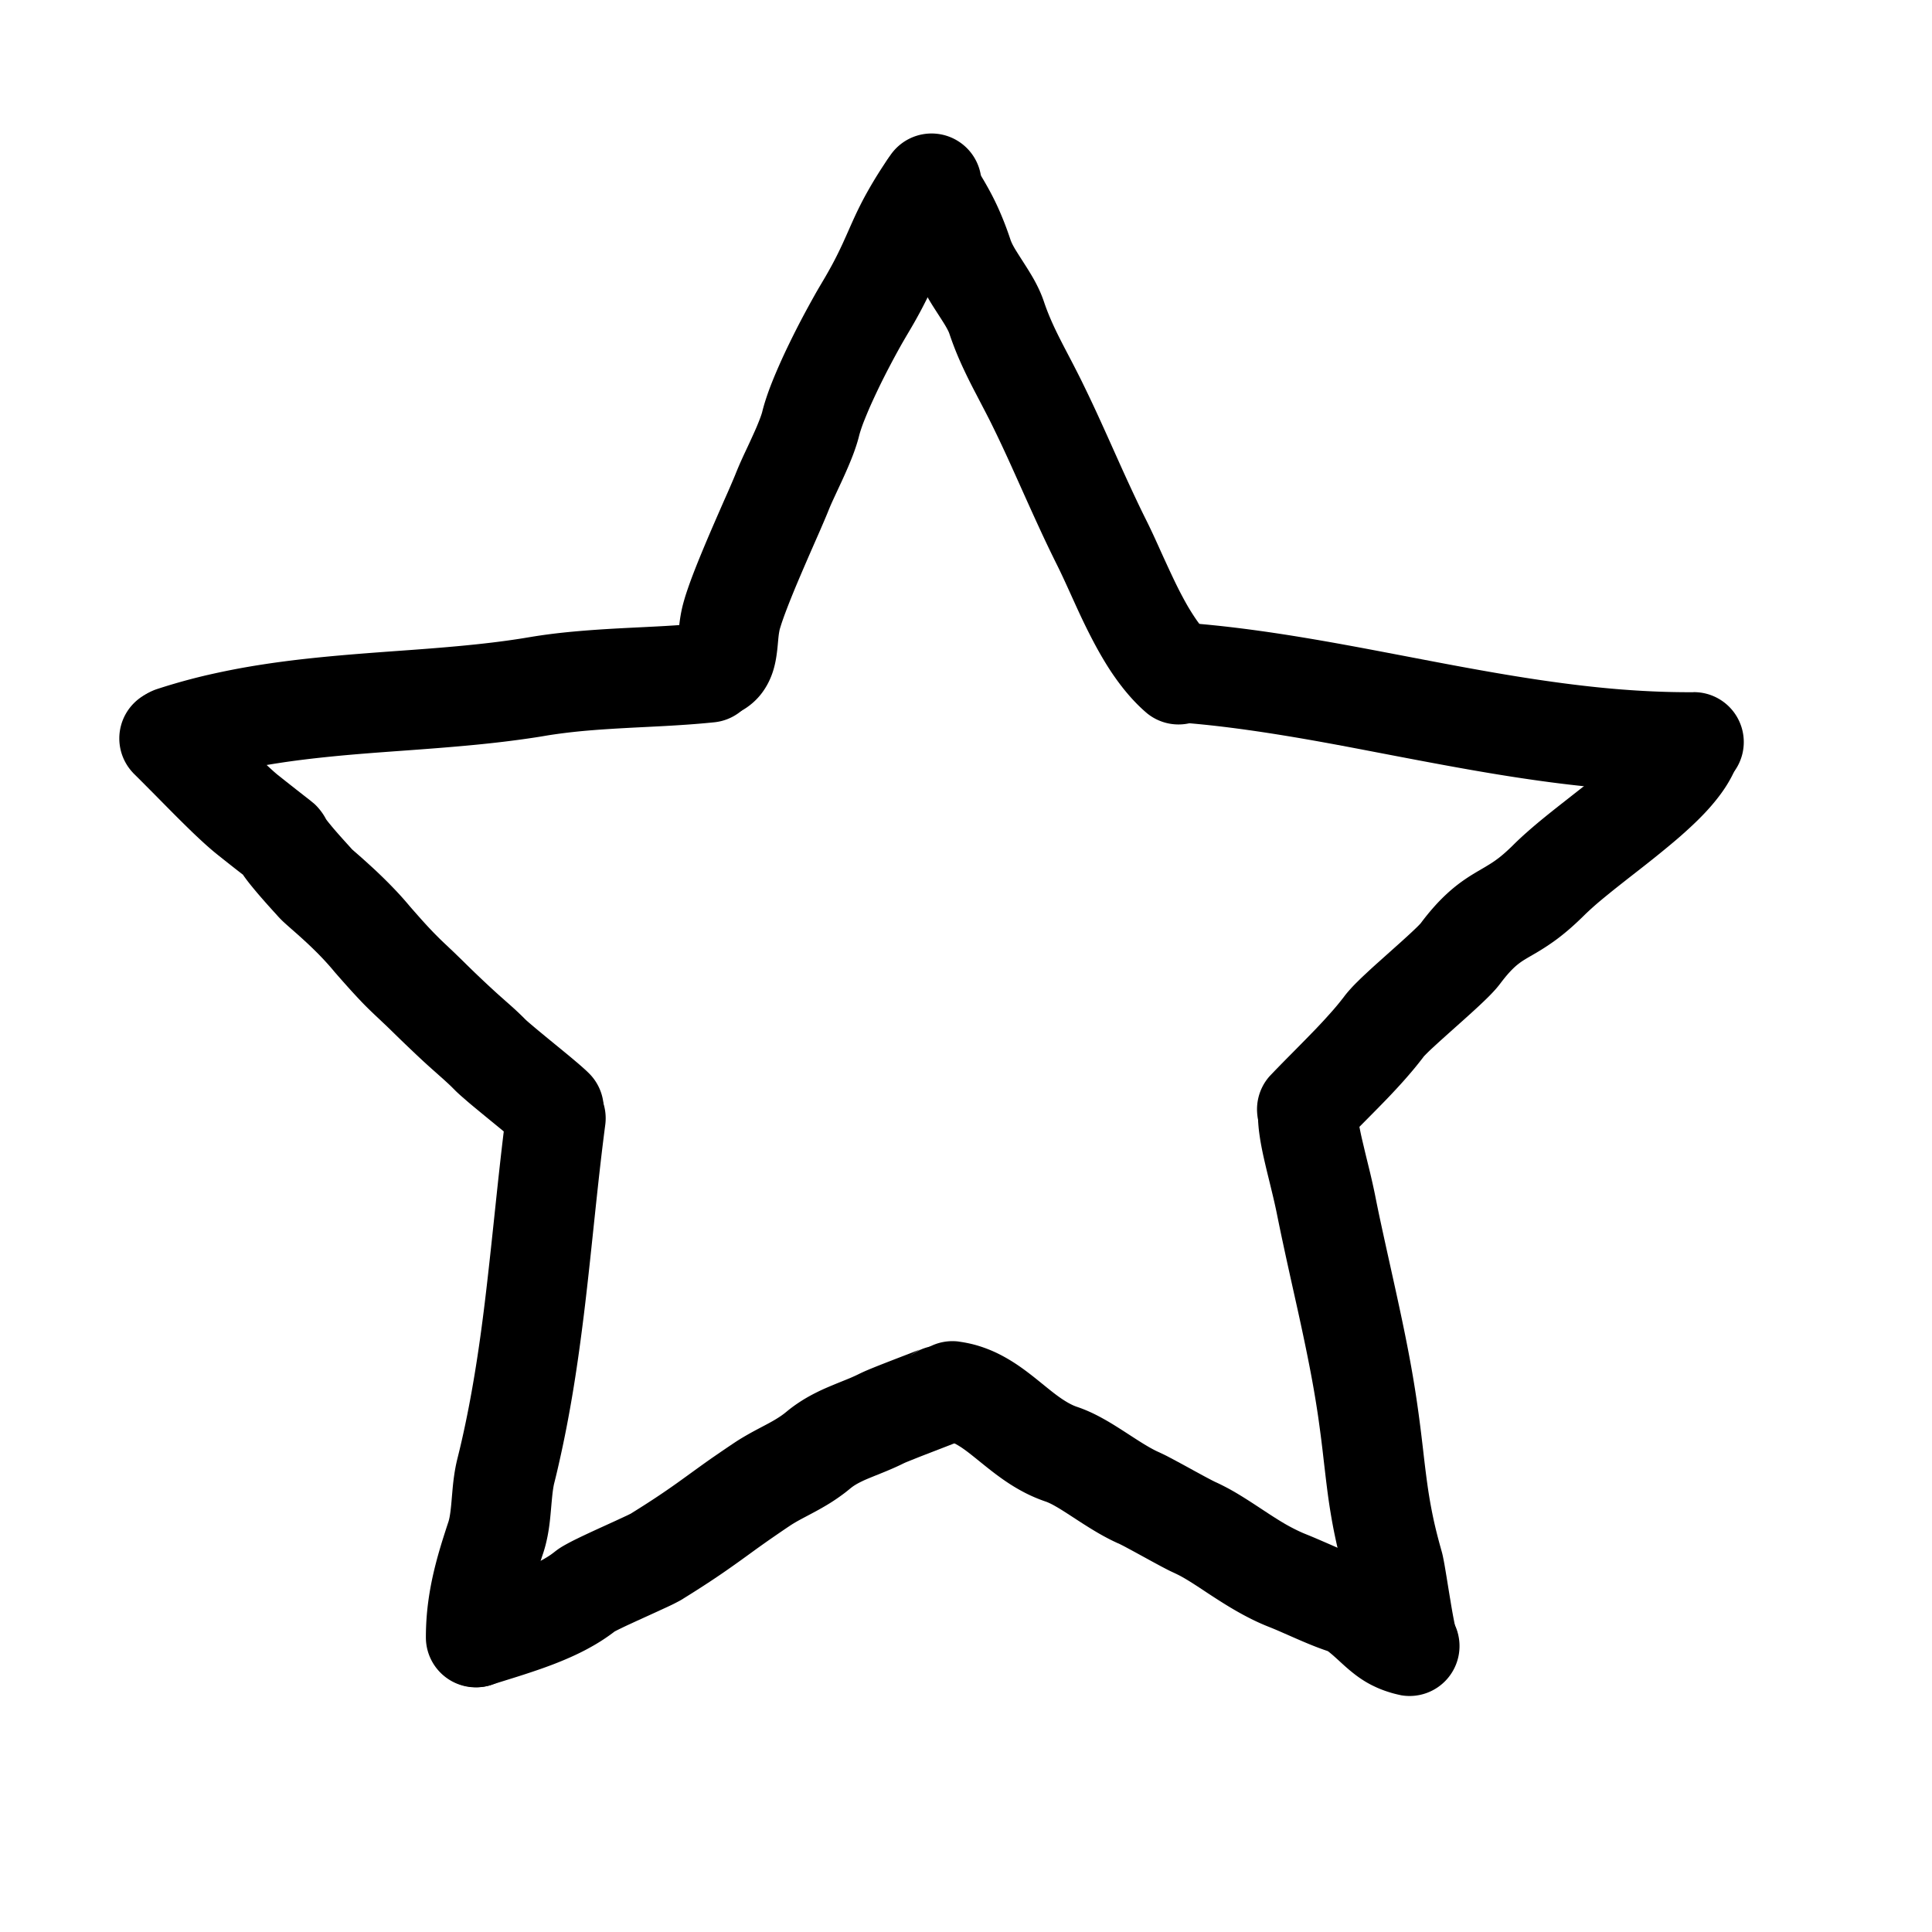 <?xml version="1.0" encoding="UTF-8" standalone="no"?>
<!-- Created with Inkscape (http://www.inkscape.org/) -->

<svg
   width="32"
   height="32"
   viewBox="0 0 32 32"
   version="1.1"
   id="svg1"
   inkscape:version="1.3.2 (091e20e, 2023-11-25, custom)"
   sodipodi:docname="star icon.svg"
   xmlns:inkscape="http://www.inkscape.org/namespaces/inkscape"
   xmlns:sodipodi="http://sodipodi.sourceforge.net/DTD/sodipodi-0.dtd"
   xmlns="http://www.w3.org/2000/svg"
   xmlns:svg="http://www.w3.org/2000/svg">
  <sodipodi:namedview
     id="namedview1"
     pagecolor="#ffffff"
     bordercolor="#000000"
     borderopacity="0.25"
     inkscape:showpageshadow="2"
     inkscape:pageopacity="0.0"
     inkscape:pagecheckerboard="0"
     inkscape:deskcolor="#d1d1d1"
     inkscape:document-units="px"
     inkscape:zoom="18.141708"
     inkscape:cx="13.42211"
     inkscape:cy="15.241123"
     inkscape:window-width="1920"
     inkscape:window-height="1017"
     inkscape:window-x="-8"
     inkscape:window-y="-8"
     inkscape:window-maximized="1"
     inkscape:current-layer="layer2" />
  <defs
     id="defs1">
    <inkscape:path-effect
       effect="powerstroke"
       id="path-effect54"
       is_visible="true"
       lpeversion="1.3"
       scale_width="1"
       interpolator_type="CentripetalCatmullRom"
       interpolator_beta="0.75"
       start_linecap_type="round"
       end_linecap_type="round"
       offset_points="5.142,0.827"
       linejoin_type="spiro"
       miter_limit="4"
       not_jump="true"
       sort_points="true"
       message="&lt;b&gt;Ctrl + click&lt;/b&gt; on existing node and move it" />
    <inkscape:path-effect
       effect="simplify"
       id="path-effect53"
       is_visible="true"
       lpeversion="1.3"
       threshold="0.012"
       steps="1"
       smooth_angles="0"
       helper_size="0"
       simplify_individual_paths="false"
       simplify_just_coalesce="false"
       step="1" />
    <inkscape:path-effect
       effect="powerstroke"
       id="path-effect52"
       is_visible="true"
       lpeversion="1.3"
       scale_width="1"
       interpolator_type="CentripetalCatmullRom"
       interpolator_beta="0.75"
       start_linecap_type="round"
       end_linecap_type="round"
       offset_points="2,0.827"
       linejoin_type="spiro"
       miter_limit="4"
       not_jump="true"
       sort_points="true"
       message="&lt;b&gt;Ctrl + click&lt;/b&gt; on existing node and move it" />
    <inkscape:path-effect
       effect="simplify"
       id="path-effect51"
       is_visible="true"
       lpeversion="1.3"
       threshold="0.012"
       steps="1"
       smooth_angles="0"
       helper_size="0"
       simplify_individual_paths="false"
       simplify_just_coalesce="false"
       step="1" />
    <inkscape:path-effect
       effect="powerstroke"
       id="path-effect50"
       is_visible="true"
       lpeversion="1.3"
       scale_width="1"
       interpolator_type="CentripetalCatmullRom"
       interpolator_beta="0.75"
       start_linecap_type="round"
       end_linecap_type="round"
       offset_points="3.838,0.827"
       linejoin_type="spiro"
       miter_limit="4"
       not_jump="true"
       sort_points="true"
       message="&lt;b&gt;Ctrl + click&lt;/b&gt; on existing node and move it" />
    <inkscape:path-effect
       effect="simplify"
       id="path-effect49"
       is_visible="true"
       lpeversion="1.3"
       threshold="0.012"
       steps="1"
       smooth_angles="0"
       helper_size="0"
       simplify_individual_paths="false"
       simplify_just_coalesce="false"
       step="1" />
    <inkscape:path-effect
       effect="powerstroke"
       id="path-effect48"
       is_visible="true"
       lpeversion="1.3"
       scale_width="1"
       interpolator_type="CentripetalCatmullRom"
       interpolator_beta="0.75"
       start_linecap_type="round"
       end_linecap_type="round"
       offset_points="0.42,0.827"
       linejoin_type="spiro"
       miter_limit="4"
       not_jump="true"
       sort_points="true"
       message="&lt;b&gt;Ctrl + click&lt;/b&gt; on existing node and move it" />
    <inkscape:path-effect
       effect="simplify"
       id="path-effect47"
       is_visible="true"
       lpeversion="1.3"
       threshold="0.012"
       steps="1"
       smooth_angles="0"
       helper_size="0"
       simplify_individual_paths="false"
       simplify_just_coalesce="false"
       step="1" />
    <inkscape:path-effect
       effect="powerstroke"
       id="path-effect46"
       is_visible="true"
       lpeversion="1.3"
       scale_width="1"
       interpolator_type="CentripetalCatmullRom"
       interpolator_beta="0.75"
       start_linecap_type="round"
       end_linecap_type="round"
       offset_points="4.332,0.827"
       linejoin_type="spiro"
       miter_limit="4"
       not_jump="true"
       sort_points="true"
       message="&lt;b&gt;Ctrl + click&lt;/b&gt; on existing node and move it" />
    <inkscape:path-effect
       effect="simplify"
       id="path-effect45"
       is_visible="true"
       lpeversion="1.3"
       threshold="0.012"
       steps="1"
       smooth_angles="0"
       helper_size="0"
       simplify_individual_paths="false"
       simplify_just_coalesce="false"
       step="1" />
    <inkscape:path-effect
       effect="powerstroke"
       id="path-effect44"
       is_visible="true"
       lpeversion="1.3"
       scale_width="1"
       interpolator_type="CentripetalCatmullRom"
       interpolator_beta="0.75"
       start_linecap_type="round"
       end_linecap_type="round"
       offset_points="2.927,0.827"
       linejoin_type="spiro"
       miter_limit="4"
       not_jump="true"
       sort_points="true"
       message="&lt;b&gt;Ctrl + click&lt;/b&gt; on existing node and move it" />
    <inkscape:path-effect
       effect="simplify"
       id="path-effect43"
       is_visible="true"
       lpeversion="1.3"
       threshold="0.012"
       steps="1"
       smooth_angles="0"
       helper_size="0"
       simplify_individual_paths="false"
       simplify_just_coalesce="false"
       step="1" />
    <inkscape:path-effect
       effect="powerstroke"
       id="path-effect42"
       is_visible="true"
       lpeversion="1.3"
       scale_width="1"
       interpolator_type="CentripetalCatmullRom"
       interpolator_beta="0.75"
       start_linecap_type="round"
       end_linecap_type="round"
       offset_points="2.569,0.827"
       linejoin_type="spiro"
       miter_limit="4"
       not_jump="true"
       sort_points="true"
       message="&lt;b&gt;Ctrl + click&lt;/b&gt; on existing node and move it" />
    <inkscape:path-effect
       effect="simplify"
       id="path-effect41"
       is_visible="true"
       lpeversion="1.3"
       threshold="0.012"
       steps="1"
       smooth_angles="0"
       helper_size="0"
       simplify_individual_paths="false"
       simplify_just_coalesce="false"
       step="1" />
    <inkscape:path-effect
       effect="powerstroke"
       id="path-effect40"
       is_visible="true"
       lpeversion="1.3"
       scale_width="1"
       interpolator_type="CentripetalCatmullRom"
       interpolator_beta="0.75"
       start_linecap_type="round"
       end_linecap_type="round"
       offset_points="4.176,0.827"
       linejoin_type="spiro"
       miter_limit="4"
       not_jump="true"
       sort_points="true"
       message="&lt;b&gt;Ctrl + click&lt;/b&gt; on existing node and move it" />
    <inkscape:path-effect
       effect="simplify"
       id="path-effect39"
       is_visible="true"
       lpeversion="1.3"
       threshold="0.012"
       steps="1"
       smooth_angles="0"
       helper_size="0"
       simplify_individual_paths="false"
       simplify_just_coalesce="false"
       step="1" />
    <inkscape:path-effect
       effect="powerstroke"
       id="path-effect38"
       is_visible="true"
       lpeversion="1.3"
       scale_width="1"
       interpolator_type="CentripetalCatmullRom"
       interpolator_beta="0.75"
       start_linecap_type="round"
       end_linecap_type="round"
       offset_points="1.122,0.827"
       linejoin_type="spiro"
       miter_limit="4"
       not_jump="true"
       sort_points="true"
       message="&lt;b&gt;Ctrl + click&lt;/b&gt; on existing node and move it" />
    <inkscape:path-effect
       effect="simplify"
       id="path-effect37"
       is_visible="true"
       lpeversion="1.3"
       threshold="0.012"
       steps="1"
       smooth_angles="0"
       helper_size="0"
       simplify_individual_paths="false"
       simplify_just_coalesce="false"
       step="1" />
    <inkscape:path-effect
       effect="powerstroke"
       id="path-effect36"
       is_visible="true"
       lpeversion="1.3"
       scale_width="1"
       interpolator_type="CentripetalCatmullRom"
       interpolator_beta="0.75"
       start_linecap_type="round"
       end_linecap_type="round"
       offset_points="2.514,0.827"
       linejoin_type="spiro"
       miter_limit="4"
       not_jump="true"
       sort_points="true"
       message="&lt;b&gt;Ctrl + click&lt;/b&gt; on existing node and move it" />
    <inkscape:path-effect
       effect="simplify"
       id="path-effect35"
       is_visible="true"
       lpeversion="1.3"
       threshold="0.012"
       steps="1"
       smooth_angles="0"
       helper_size="0"
       simplify_individual_paths="false"
       simplify_just_coalesce="false"
       step="1" />
    <inkscape:path-effect
       effect="powerstroke"
       id="path-effect34"
       is_visible="true"
       lpeversion="1.3"
       scale_width="1"
       interpolator_type="CentripetalCatmullRom"
       interpolator_beta="0.75"
       start_linecap_type="round"
       end_linecap_type="round"
       offset_points="4.746,0.827"
       linejoin_type="spiro"
       miter_limit="4"
       not_jump="true"
       sort_points="true"
       message="&lt;b&gt;Ctrl + click&lt;/b&gt; on existing node and move it" />
    <inkscape:path-effect
       effect="simplify"
       id="path-effect33"
       is_visible="true"
       lpeversion="1.3"
       threshold="0.012"
       steps="1"
       smooth_angles="0"
       helper_size="0"
       simplify_individual_paths="false"
       simplify_just_coalesce="false"
       step="1" />
    <inkscape:path-effect
       effect="powerstroke"
       id="path-effect32"
       is_visible="true"
       lpeversion="1.3"
       scale_width="1"
       interpolator_type="CentripetalCatmullRom"
       interpolator_beta="0.75"
       start_linecap_type="round"
       end_linecap_type="round"
       offset_points="4.48,0.827"
       linejoin_type="spiro"
       miter_limit="4"
       not_jump="true"
       sort_points="true"
       message="&lt;b&gt;Ctrl + click&lt;/b&gt; on existing node and move it" />
    <inkscape:path-effect
       effect="simplify"
       id="path-effect31"
       is_visible="true"
       lpeversion="1.3"
       threshold="0.012"
       steps="1"
       smooth_angles="0"
       helper_size="0"
       simplify_individual_paths="false"
       simplify_just_coalesce="false"
       step="1" />
    <inkscape:path-effect
       effect="powerstroke"
       id="path-effect30"
       is_visible="true"
       lpeversion="1.3"
       scale_width="1"
       interpolator_type="CentripetalCatmullRom"
       interpolator_beta="0.75"
       start_linecap_type="round"
       end_linecap_type="round"
       offset_points="1.026,0.827"
       linejoin_type="spiro"
       miter_limit="4"
       not_jump="true"
       sort_points="true"
       message="&lt;b&gt;Ctrl + click&lt;/b&gt; on existing node and move it" />
    <inkscape:path-effect
       effect="simplify"
       id="path-effect29"
       is_visible="true"
       lpeversion="1.3"
       threshold="0.012"
       steps="1"
       smooth_angles="0"
       helper_size="0"
       simplify_individual_paths="false"
       simplify_just_coalesce="false"
       step="1" />
    <inkscape:path-effect
       effect="powerstroke"
       id="path-effect28"
       is_visible="true"
       lpeversion="1.3"
       scale_width="1"
       interpolator_type="CentripetalCatmullRom"
       interpolator_beta="0.75"
       start_linecap_type="round"
       end_linecap_type="round"
       offset_points="2.343,0.827"
       linejoin_type="spiro"
       miter_limit="4"
       not_jump="true"
       sort_points="true"
       message="&lt;b&gt;Ctrl + click&lt;/b&gt; on existing node and move it" />
    <inkscape:path-effect
       effect="simplify"
       id="path-effect27"
       is_visible="true"
       lpeversion="1.3"
       threshold="0.012"
       steps="1"
       smooth_angles="0"
       helper_size="0"
       simplify_individual_paths="false"
       simplify_just_coalesce="false"
       step="1" />
    <inkscape:path-effect
       effect="powerstroke"
       id="path-effect26"
       is_visible="true"
       lpeversion="1.3"
       scale_width="1"
       interpolator_type="CentripetalCatmullRom"
       interpolator_beta="0.75"
       start_linecap_type="round"
       end_linecap_type="round"
       offset_points="4.303,0.827"
       linejoin_type="spiro"
       miter_limit="4"
       not_jump="true"
       sort_points="true"
       message="&lt;b&gt;Ctrl + click&lt;/b&gt; on existing node and move it" />
    <inkscape:path-effect
       effect="simplify"
       id="path-effect25"
       is_visible="true"
       lpeversion="1.3"
       threshold="0.012"
       steps="1"
       smooth_angles="0"
       helper_size="0"
       simplify_individual_paths="false"
       simplify_just_coalesce="false"
       step="1" />
    <inkscape:path-effect
       effect="powerstroke"
       id="path-effect24"
       is_visible="true"
       lpeversion="1.3"
       scale_width="1"
       interpolator_type="CentripetalCatmullRom"
       interpolator_beta="0.75"
       start_linecap_type="round"
       end_linecap_type="round"
       offset_points="2.536,0.827"
       linejoin_type="spiro"
       miter_limit="4"
       not_jump="true"
       sort_points="true"
       message="&lt;b&gt;Ctrl + click&lt;/b&gt; on existing node and move it" />
    <inkscape:path-effect
       effect="simplify"
       id="path-effect23"
       is_visible="true"
       lpeversion="1.3"
       threshold="0.012"
       steps="1"
       smooth_angles="0"
       helper_size="0"
       simplify_individual_paths="false"
       simplify_just_coalesce="false"
       step="1" />
    <inkscape:path-effect
       effect="powerstroke"
       id="path-effect22"
       is_visible="true"
       lpeversion="1.3"
       scale_width="1"
       interpolator_type="CentripetalCatmullRom"
       interpolator_beta="0.75"
       start_linecap_type="round"
       end_linecap_type="round"
       offset_points="5.772,0.827"
       linejoin_type="spiro"
       miter_limit="4"
       not_jump="true"
       sort_points="true"
       message="&lt;b&gt;Ctrl + click&lt;/b&gt; on existing node and move it" />
    <inkscape:path-effect
       effect="simplify"
       id="path-effect21"
       is_visible="true"
       lpeversion="1.3"
       threshold="0.012"
       steps="1"
       smooth_angles="0"
       helper_size="0"
       simplify_individual_paths="false"
       simplify_just_coalesce="false"
       step="1" />
    <inkscape:path-effect
       effect="powerstroke"
       id="path-effect20"
       is_visible="true"
       lpeversion="1.3"
       scale_width="1"
       interpolator_type="CentripetalCatmullRom"
       interpolator_beta="0.75"
       start_linecap_type="round"
       end_linecap_type="round"
       offset_points="3.823,0.827"
       linejoin_type="spiro"
       miter_limit="4"
       not_jump="true"
       sort_points="true"
       message="&lt;b&gt;Ctrl + click&lt;/b&gt; on existing node and move it" />
    <inkscape:path-effect
       effect="simplify"
       id="path-effect19"
       is_visible="true"
       lpeversion="1.3"
       threshold="0.012"
       steps="1"
       smooth_angles="0"
       helper_size="0"
       simplify_individual_paths="false"
       simplify_just_coalesce="false"
       step="1" />
    <inkscape:path-effect
       effect="powerstroke"
       id="path-effect18"
       is_visible="true"
       lpeversion="1.3"
       scale_width="1"
       interpolator_type="CentripetalCatmullRom"
       interpolator_beta="0.75"
       start_linecap_type="round"
       end_linecap_type="round"
       offset_points="6.24,0.827"
       linejoin_type="spiro"
       miter_limit="4"
       not_jump="true"
       sort_points="true"
       message="&lt;b&gt;Ctrl + click&lt;/b&gt; on existing node and move it" />
    <inkscape:path-effect
       effect="simplify"
       id="path-effect17"
       is_visible="true"
       lpeversion="1.3"
       threshold="0.012"
       steps="1"
       smooth_angles="0"
       helper_size="0"
       simplify_individual_paths="false"
       simplify_just_coalesce="false"
       step="1" />
    <inkscape:path-effect
       effect="powerstroke"
       id="path-effect16"
       is_visible="true"
       lpeversion="1.3"
       scale_width="1"
       interpolator_type="CentripetalCatmullRom"
       interpolator_beta="0.75"
       start_linecap_type="round"
       end_linecap_type="round"
       offset_points="2.54,0.827"
       linejoin_type="spiro"
       miter_limit="4"
       not_jump="true"
       sort_points="true"
       message="&lt;b&gt;Ctrl + click&lt;/b&gt; on existing node and move it" />
    <inkscape:path-effect
       effect="simplify"
       id="path-effect15"
       is_visible="true"
       lpeversion="1.3"
       threshold="0.012"
       steps="1"
       smooth_angles="0"
       helper_size="0"
       simplify_individual_paths="false"
       simplify_just_coalesce="false"
       step="1" />
    <inkscape:path-effect
       effect="powerstroke"
       id="path-effect14"
       is_visible="true"
       lpeversion="1.3"
       scale_width="1"
       interpolator_type="CentripetalCatmullRom"
       interpolator_beta="0.75"
       start_linecap_type="round"
       end_linecap_type="round"
       offset_points="4.384,0.827"
       linejoin_type="spiro"
       miter_limit="4"
       not_jump="true"
       sort_points="true"
       message="&lt;b&gt;Ctrl + click&lt;/b&gt; on existing node and move it" />
    <inkscape:path-effect
       effect="simplify"
       id="path-effect13"
       is_visible="true"
       lpeversion="1.3"
       threshold="0.012"
       steps="1"
       smooth_angles="0"
       helper_size="0"
       simplify_individual_paths="false"
       simplify_just_coalesce="false"
       step="1" />
    <inkscape:path-effect
       effect="powerstroke"
       id="path-effect12"
       is_visible="true"
       lpeversion="1.3"
       scale_width="1"
       interpolator_type="CentripetalCatmullRom"
       interpolator_beta="0.75"
       start_linecap_type="round"
       end_linecap_type="round"
       offset_points="2.394,0.827"
       linejoin_type="spiro"
       miter_limit="4"
       not_jump="true"
       sort_points="true"
       message="&lt;b&gt;Ctrl + click&lt;/b&gt; on existing node and move it" />
    <inkscape:path-effect
       effect="simplify"
       id="path-effect11"
       is_visible="true"
       lpeversion="1.3"
       threshold="0.012"
       steps="1"
       smooth_angles="0"
       helper_size="0"
       simplify_individual_paths="false"
       simplify_just_coalesce="false"
       step="1" />
    <inkscape:path-effect
       effect="powerstroke"
       id="path-effect10"
       is_visible="true"
       lpeversion="1.3"
       scale_width="1"
       interpolator_type="CentripetalCatmullRom"
       interpolator_beta="0.75"
       start_linecap_type="round"
       end_linecap_type="round"
       offset_points="2.107,0.827"
       linejoin_type="spiro"
       miter_limit="4"
       not_jump="true"
       sort_points="true"
       message="&lt;b&gt;Ctrl + click&lt;/b&gt; on existing node and move it" />
    <inkscape:path-effect
       effect="simplify"
       id="path-effect9"
       is_visible="true"
       lpeversion="1.3"
       threshold="0.012"
       steps="1"
       smooth_angles="0"
       helper_size="0"
       simplify_individual_paths="false"
       simplify_just_coalesce="false"
       step="1" />
    <inkscape:path-effect
       effect="powerstroke"
       id="path-effect8"
       is_visible="true"
       lpeversion="1.3"
       scale_width="1"
       interpolator_type="CentripetalCatmullRom"
       interpolator_beta="0.75"
       start_linecap_type="round"
       end_linecap_type="round"
       offset_points="3.34,0.827"
       linejoin_type="spiro"
       miter_limit="4"
       not_jump="true"
       sort_points="true"
       message="&lt;b&gt;Ctrl + click&lt;/b&gt; on existing node and move it" />
    <inkscape:path-effect
       effect="simplify"
       id="path-effect7"
       is_visible="true"
       lpeversion="1.3"
       threshold="0.012"
       steps="1"
       smooth_angles="0"
       helper_size="0"
       simplify_individual_paths="false"
       simplify_just_coalesce="false"
       step="1" />
    <inkscape:path-effect
       effect="powerstroke"
       id="path-effect6"
       is_visible="true"
       lpeversion="1.3"
       scale_width="1"
       interpolator_type="CentripetalCatmullRom"
       interpolator_beta="0.75"
       start_linecap_type="round"
       end_linecap_type="round"
       offset_points="7.456,0.827"
       linejoin_type="spiro"
       miter_limit="4"
       not_jump="true"
       sort_points="true"
       message="&lt;b&gt;Ctrl + click&lt;/b&gt; on existing node and move it" />
    <inkscape:path-effect
       effect="simplify"
       id="path-effect5"
       is_visible="true"
       lpeversion="1.3"
       threshold="0.012"
       steps="1"
       smooth_angles="0"
       helper_size="0"
       simplify_individual_paths="false"
       simplify_just_coalesce="false"
       step="1" />
    <inkscape:path-effect
       effect="powerstroke"
       id="path-effect4"
       is_visible="true"
       lpeversion="1.3"
       scale_width="1"
       interpolator_type="CentripetalCatmullRom"
       interpolator_beta="0.75"
       start_linecap_type="round"
       end_linecap_type="round"
       offset_points="1.984,0.827"
       linejoin_type="spiro"
       miter_limit="4"
       not_jump="true"
       sort_points="true"
       message="&lt;b&gt;Ctrl + click&lt;/b&gt; on existing node and move it" />
    <inkscape:path-effect
       effect="simplify"
       id="path-effect3"
       is_visible="true"
       lpeversion="1.3"
       threshold="0.012"
       steps="1"
       smooth_angles="0"
       helper_size="0"
       simplify_individual_paths="false"
       simplify_just_coalesce="false"
       step="1" />
  </defs>
  <g
     inkscape:label="Layer 1"
     inkscape:groupmode="layer"
     id="layer1"
     style="display:none">
    <path
       sodipodi:type="star"
       style="fill:#008080;stroke-width:1.175"
       id="path2"
       inkscape:flatsided="false"
       sodipodi:sides="5"
       sodipodi:cx="15.48917"
       sodipodi:cy="13.835522"
       sodipodi:r1="13.284763"
       sodipodi:r2="6.6423826"
       sodipodi:arg1="0.93559378"
       sodipodi:arg2="1.5639123"
       inkscape:rounded="0"
       inkscape:randomized="0"
       d="M 23.372,24.529 15.535,20.478 7.755,24.637 9.186,15.932 2.827,9.817 11.548,8.489 l 3.85,-7.938 3.959,7.884 8.739,1.208 -6.275,6.201 z"
       inkscape:transform-center-x="0.02826015"
       inkscape:transform-center-y="-1.2416749"
       transform="translate(0.11,2.591)" />
  </g>
  <g
     inkscape:groupmode="layer"
     id="layer2"
     inkscape:label="Layer 2">
    <path
       d="m 3.109,12.988 c 0.101,-0.033 0.353,-0.115 0.704,-0.196 0.007,-0.002 0.013,-0.003 0.02,-0.005 0.182,-0.042 0.436,-0.095 0.769,-0.146 0.268,-0.042 0.562,-0.078 0.903,-0.112 0.372,-0.037 0.738,-0.064 1.167,-0.095 0.374,-0.027 0.792,-0.058 1.203,-0.098 0.319,-0.031 0.65,-0.07 0.985,-0.121 0.067,-0.01 0.133,-0.021 0.196,-0.032 0.192,-0.031 0.388,-0.055 0.587,-0.074 0.237,-0.022 0.476,-0.037 0.711,-0.05 0.255,-0.014 0.506,-0.025 0.747,-0.039 0.238,-0.014 0.448,-0.029 0.652,-0.049 0.034,-0.003 0.061,-0.006 0.081,-0.008 a 0.827,0.827 90 0 0 -0.173,-1.645 c -0.017,0.002 -0.04,0.004 -0.069,0.007 -0.175,0.017 -0.362,0.031 -0.586,0.044 -0.227,0.013 -0.476,0.024 -0.742,0.038 -0.243,0.013 -0.508,0.03 -0.777,0.055 -0.227,0.021 -0.462,0.049 -0.701,0.089 -0.062,0.01 -0.12,0.02 -0.178,0.029 -0.297,0.046 -0.596,0.081 -0.895,0.11 -0.388,0.038 -0.785,0.067 -1.163,0.094 -0.427,0.031 -0.812,0.06 -1.208,0.099 -0.366,0.036 -0.69,0.076 -0.994,0.123 -0.378,0.058 -0.672,0.12 -0.888,0.169 -0.008,0.002 -0.016,0.004 -0.023,0.005 -0.416,0.097 -0.719,0.195 -0.845,0.236 a 0.827,0.827 90 0 0 0.517,1.571 z"
       id="path-1"
       inkscape:path-effect="#path-effect29;#path-effect30"
       inkscape:original-d="M 2.8501785,12.202747 C 4.8450912,11.546272 6.9052143,11.703227 8.8974098,11.371194 9.8624956,11.210347 10.836953,11.236917 11.747589,11.14125"
       style="fill:#000000;fill-rule:nonzero;stroke:none;stroke-width:1.175"
       sodipodi:nodetypes="csc" />
    <path
       d="m 14.755,2.56 c -0.063,0.09 -0.163,0.238 -0.267,0.409 -0.055,0.091 -0.119,0.201 -0.185,0.324 -0.04,0.076 -0.081,0.158 -0.123,0.246 -0.042,0.09 -0.081,0.177 -0.121,0.268 -0.016,0.036 -0.032,0.072 -0.048,0.108 -0.016,0.035 -0.033,0.073 -0.05,0.111 -0.031,0.066 -0.065,0.139 -0.103,0.214 -0.049,0.098 -0.105,0.201 -0.168,0.311 -0.027,0.048 -0.057,0.097 -0.089,0.152 -0.046,0.077 -0.09,0.153 -0.133,0.231 -0.062,0.111 -0.124,0.225 -0.186,0.342 -0.069,0.131 -0.138,0.267 -0.206,0.407 -0.057,0.117 -0.115,0.24 -0.171,0.368 -0.041,0.093 -0.083,0.191 -0.123,0.293 -0.03,0.075 -0.06,0.157 -0.089,0.244 -0.02,0.06 -0.041,0.128 -0.06,0.201 -0.006,0.023 -0.008,0.031 -0.009,0.036 -0.008,0.029 -0.019,0.061 -0.033,0.099 -0.018,0.048 -0.039,0.1 -0.063,0.157 -0.035,0.081 -0.073,0.163 -0.115,0.255 -0.035,0.076 -0.077,0.163 -0.116,0.249 -0.028,0.061 -0.057,0.127 -0.086,0.197 -0.011,0.027 -0.021,0.051 -0.032,0.079 -0.02,0.049 -0.04,0.096 -0.062,0.147 -0.038,0.089 -0.077,0.178 -0.118,0.269 -0.104,0.238 -0.211,0.481 -0.314,0.726 -0.051,0.122 -0.103,0.247 -0.153,0.373 -0.035,0.089 -0.071,0.181 -0.105,0.276 -0.024,0.067 -0.049,0.139 -0.073,0.214 -0.016,0.052 -0.033,0.11 -0.049,0.173 -0.014,0.058 -0.025,0.113 -0.033,0.161 -0.016,0.094 -0.025,0.182 -0.031,0.25 -0.006,0.063 -0.008,0.094 -0.013,0.136 -0.003,0.029 -0.005,0.042 -0.006,0.047 -6.21e-4,0.003 8.66e-4,-0.007 0.008,-0.028 0.007,-0.02 0.021,-0.054 0.048,-0.094 0.024,-0.037 0.056,-0.076 0.096,-0.112 0.042,-0.037 0.085,-0.065 0.124,-0.084 0.048,-0.024 0.088,-0.035 0.111,-0.04 0.029,-0.006 0.048,-0.007 0.051,-0.007 a 0.827,0.827 90 0 0 0.003,1.654 c 0.016,0 0.034,-2.23e-4 0.056,-9.75e-4 0.062,-0.002 0.148,-0.009 0.245,-0.03 0.075,-0.017 0.171,-0.045 0.272,-0.095 0.079,-0.039 0.163,-0.093 0.242,-0.164 0.074,-0.066 0.137,-0.141 0.188,-0.221 0.056,-0.086 0.094,-0.171 0.121,-0.245 0.029,-0.08 0.046,-0.152 0.058,-0.212 0.014,-0.071 0.022,-0.135 0.028,-0.185 0.007,-0.059 0.012,-0.124 0.016,-0.163 0.005,-0.058 0.01,-0.099 0.016,-0.133 0.003,-0.017 0.005,-0.027 0.006,-0.033 0.005,-0.022 0.013,-0.047 0.023,-0.079 0.014,-0.045 0.031,-0.094 0.05,-0.147 0.027,-0.074 0.056,-0.15 0.087,-0.229 0.044,-0.111 0.09,-0.224 0.139,-0.34 0.098,-0.232 0.199,-0.464 0.304,-0.703 0.04,-0.09 0.081,-0.184 0.121,-0.278 0.023,-0.053 0.047,-0.11 0.071,-0.168 0.01,-0.024 0.021,-0.053 0.032,-0.079 0.019,-0.046 0.04,-0.093 0.064,-0.145 0.035,-0.076 0.07,-0.151 0.109,-0.235 0.044,-0.094 0.09,-0.195 0.135,-0.3 0.032,-0.075 0.065,-0.155 0.096,-0.239 0.024,-0.067 0.049,-0.139 0.071,-0.218 0.009,-0.031 0.016,-0.061 0.021,-0.08 0.006,-0.022 0.015,-0.052 0.027,-0.088 0.017,-0.051 0.036,-0.104 0.059,-0.16 0.03,-0.075 0.062,-0.152 0.096,-0.229 0.047,-0.105 0.096,-0.21 0.146,-0.314 0.06,-0.123 0.121,-0.244 0.183,-0.361 0.055,-0.105 0.11,-0.206 0.164,-0.303 0.038,-0.068 0.075,-0.131 0.11,-0.191 0.035,-0.059 0.07,-0.118 0.104,-0.177 0.077,-0.134 0.147,-0.264 0.21,-0.39 0.049,-0.096 0.092,-0.187 0.129,-0.268 0.021,-0.046 0.041,-0.09 0.058,-0.128 0.017,-0.039 0.035,-0.078 0.05,-0.113 0.04,-0.09 0.071,-0.161 0.104,-0.23 0.031,-0.067 0.061,-0.126 0.089,-0.179 0.046,-0.087 0.092,-0.167 0.134,-0.235 0.08,-0.131 0.16,-0.248 0.214,-0.327 A 0.827,0.827 90 0 0 14.755,2.56 Z"
       id="path-1-7"
       inkscape:path-effect="#path-effect31;#path-effect32"
       inkscape:original-d="m 15.434048,3.031688 c -0.639309,0.9205641 -0.543389,1.1279817 -1.11466,2.0800988 -0.262136,0.4368935 -0.763699,1.394463 -0.888632,1.8941965 -0.085,0.3400094 -0.338686,0.7957491 -0.470492,1.1252641 -0.157357,0.3933935 -0.773877,1.709038 -0.863031,2.1548076 -0.08119,0.405948 0.02459,0.806761 -0.434286,0.806761"
       style="fill:#000000;fill-rule:nonzero;stroke:none;stroke-width:1.175"
       sodipodi:nodetypes="cssssc" />
    <path
       d="m 20.067,10.555 c -0.026,-0.022 -0.065,-0.058 -0.115,-0.114 -0.039,-0.044 -0.082,-0.099 -0.131,-0.168 -0.047,-0.068 -0.096,-0.144 -0.149,-0.234 C 19.617,9.943 19.561,9.839 19.503,9.723 19.443,9.602 19.384,9.476 19.321,9.339 19.301,9.295 19.28,9.25 19.258,9.202 19.216,9.109 19.155,8.973 19.099,8.852 19.064,8.777 19.024,8.693 18.98,8.605 18.89,8.425 18.801,8.236 18.706,8.031 18.553,7.7 18.399,7.348 18.231,6.98 18.144,6.789 18.05,6.587 17.951,6.385 17.915,6.31 17.876,6.232 17.836,6.154 17.771,6.025 17.702,5.895 17.64,5.776 17.576,5.653 17.517,5.537 17.463,5.422 c -0.042,-0.09 -0.08,-0.178 -0.114,-0.265 -0.02,-0.052 -0.039,-0.103 -0.056,-0.154 -0.032,-0.096 -0.069,-0.181 -0.105,-0.254 -0.041,-0.084 -0.084,-0.159 -0.123,-0.223 -0.051,-0.085 -0.106,-0.169 -0.146,-0.232 -0.045,-0.07 -0.079,-0.124 -0.11,-0.175 -0.024,-0.041 -0.04,-0.072 -0.052,-0.098 -0.008,-0.018 -0.013,-0.031 -0.016,-0.038 C 16.692,3.834 16.638,3.689 16.578,3.548 16.533,3.441 16.486,3.341 16.438,3.248 16.386,3.147 16.334,3.055 16.287,2.975 16.205,2.838 16.123,2.712 16.067,2.628 a 0.827,0.827 90 0 0 -1.376,0.917 c 0.051,0.077 0.115,0.174 0.173,0.273 0.033,0.056 0.068,0.118 0.101,0.183 0.031,0.06 0.061,0.125 0.091,0.195 0.04,0.094 0.078,0.196 0.116,0.309 0.024,0.073 0.052,0.142 0.082,0.206 0.041,0.088 0.084,0.169 0.126,0.24 0.051,0.088 0.104,0.169 0.149,0.239 0.047,0.073 0.084,0.13 0.119,0.187 0.024,0.04 0.042,0.073 0.056,0.101 0.012,0.024 0.017,0.039 0.02,0.047 0.026,0.078 0.054,0.155 0.083,0.23 0.049,0.127 0.103,0.25 0.158,0.367 0.069,0.147 0.14,0.287 0.208,0.416 0.07,0.135 0.128,0.245 0.19,0.366 0.035,0.068 0.069,0.137 0.102,0.205 0.09,0.184 0.177,0.371 0.261,0.556 0.161,0.354 0.317,0.709 0.478,1.057 0.099,0.216 0.197,0.421 0.297,0.622 0.035,0.07 0.068,0.139 0.099,0.205 0.052,0.111 0.108,0.235 0.153,0.334 0.022,0.049 0.044,0.096 0.065,0.143 0.066,0.145 0.134,0.29 0.207,0.435 0.07,0.139 0.142,0.275 0.219,0.407 0.072,0.124 0.146,0.242 0.225,0.353 0.081,0.115 0.162,0.218 0.244,0.311 0.107,0.122 0.204,0.213 0.284,0.281 a 0.827,0.827 90 0 0 1.071,-1.26 z"
       id="path-1-2"
       inkscape:path-effect="#path-effect33;#path-effect34"
       inkscape:original-d="M 19.531149,11.184956 C 18.936644,10.679568 18.583797,9.6619163 18.24525,8.9848209 17.860924,8.216169 17.517176,7.3633081 17.142818,6.6145921 16.914001,6.156958 16.673535,5.7579601 16.50892,5.2641128 16.396282,4.9261994 16.074439,4.5945708 15.957703,4.2443632 15.792498,3.7487465 15.62224,3.4517802 15.378927,3.0868096"
       style="fill:#000000;fill-rule:nonzero;stroke:none;stroke-width:1.175"
       sodipodi:nodetypes="cssssc" />
    <path
       d="m 28.051,11.465 c -0.185,0.001 -0.549,-4.9e-5 -1.041,-0.034 -0.045,-0.003 -0.091,-0.007 -0.138,-0.01 -0.256,-0.02 -0.587,-0.052 -1.001,-0.107 -0.393,-0.052 -0.808,-0.117 -1.276,-0.2 -0.535,-0.094 -1.049,-0.195 -1.618,-0.303 -0.476,-0.091 -0.939,-0.177 -1.406,-0.254 -0.453,-0.075 -0.865,-0.133 -1.258,-0.178 -0.329,-0.037 -0.586,-0.058 -0.759,-0.07 a 0.827,0.827 90 0 0 -0.115,1.65 c 0.154,0.011 0.386,0.029 0.687,0.063 0.36,0.041 0.744,0.095 1.175,0.166 0.446,0.073 0.892,0.156 1.365,0.247 0.559,0.107 1.091,0.21 1.64,0.307 0.486,0.086 0.925,0.155 1.346,0.211 0.446,0.059 0.807,0.094 1.09,0.116 0.052,0.004 0.103,0.008 0.153,0.011 0.546,0.038 0.954,0.04 1.166,0.038 a 0.827,0.827 90 0 0 -0.011,-1.654 z"
       id="path-1-5"
       inkscape:path-effect="#path-effect37;#path-effect38"
       inkscape:original-d="m 28.056895,12.292117 c -2.963128,0.01948 -5.755283,-0.962669 -8.559993,-1.157554"
       style="fill:#000000;fill-rule:nonzero;stroke:none;stroke-width:1.175"
       sodipodi:nodetypes="cc" />
    <path
       d="m 22.224,18.964 c 0.087,-0.092 0.177,-0.184 0.333,-0.341 0.105,-0.106 0.272,-0.274 0.417,-0.424 0.09,-0.094 0.195,-0.206 0.301,-0.326 0.078,-0.089 0.165,-0.19 0.251,-0.301 0.004,-0.005 0.007,-0.009 0.011,-0.014 0.016,-0.02 0.033,-0.042 0.051,-0.067 -0.011,0.014 -0.013,0.015 -2.58e-4,0.002 0.012,-0.013 0.029,-0.03 0.053,-0.054 0.032,-0.032 0.068,-0.066 0.11,-0.104 0.059,-0.055 0.12,-0.11 0.188,-0.171 0.121,-0.109 0.249,-0.222 0.384,-0.344 0.061,-0.055 0.127,-0.115 0.193,-0.177 0.042,-0.04 0.089,-0.084 0.137,-0.132 0.03,-0.03 0.065,-0.066 0.102,-0.107 0.028,-0.03 0.063,-0.072 0.1,-0.121 0.045,-0.059 0.088,-0.113 0.131,-0.161 0.041,-0.046 0.08,-0.085 0.117,-0.118 0.024,-0.021 0.048,-0.04 0.074,-0.059 0.023,-0.017 0.05,-0.035 0.083,-0.055 0.047,-0.029 0.109,-0.064 0.184,-0.108 0.056,-0.033 0.116,-0.07 0.178,-0.111 0.074,-0.049 0.147,-0.1 0.217,-0.155 0.12,-0.093 0.229,-0.19 0.329,-0.286 0.026,-0.025 0.051,-0.049 0.073,-0.071 0.046,-0.045 0.098,-0.093 0.154,-0.143 0.074,-0.066 0.153,-0.131 0.234,-0.197 0.11,-0.09 0.224,-0.179 0.338,-0.269 0.177,-0.138 0.355,-0.276 0.533,-0.421 0.114,-0.093 0.227,-0.186 0.338,-0.283 0.095,-0.084 0.188,-0.169 0.279,-0.258 0.079,-0.078 0.156,-0.158 0.229,-0.243 0.067,-0.078 0.131,-0.158 0.19,-0.243 0.059,-0.084 0.112,-0.172 0.159,-0.265 0.039,-0.078 0.07,-0.153 0.095,-0.227 a 0.827,0.827 90 0 0 -1.569,-0.523 c 9.57e-4,-0.003 8.67e-4,-0.001 -0.004,0.008 -0.006,0.012 -0.017,0.032 -0.038,0.061 -0.021,0.03 -0.048,0.065 -0.084,0.106 -0.039,0.046 -0.085,0.094 -0.14,0.148 -0.062,0.061 -0.131,0.125 -0.208,0.192 -0.089,0.078 -0.184,0.158 -0.288,0.241 -0.164,0.133 -0.327,0.259 -0.511,0.404 -0.115,0.09 -0.24,0.188 -0.364,0.289 -0.091,0.074 -0.188,0.155 -0.284,0.24 -0.073,0.064 -0.15,0.135 -0.227,0.211 -0.021,0.021 -0.037,0.037 -0.053,0.052 -0.066,0.063 -0.13,0.12 -0.193,0.169 -0.037,0.028 -0.075,0.056 -0.114,0.081 -0.033,0.022 -0.07,0.044 -0.111,0.069 -0.055,0.033 -0.125,0.072 -0.206,0.122 -0.058,0.035 -0.12,0.076 -0.183,0.121 -0.07,0.05 -0.137,0.104 -0.201,0.16 -0.097,0.086 -0.184,0.174 -0.26,0.26 -0.081,0.091 -0.153,0.181 -0.218,0.268 -0.002,0.003 -0.005,0.006 -0.007,0.01 0.007,-0.009 0.009,-0.012 0.003,-0.005 -0.011,0.012 -0.025,0.027 -0.045,0.047 -0.03,0.03 -0.063,0.061 -0.099,0.095 -0.055,0.052 -0.112,0.103 -0.17,0.156 -0.126,0.113 -0.254,0.227 -0.381,0.341 -0.071,0.063 -0.14,0.126 -0.208,0.19 -0.049,0.045 -0.097,0.091 -0.145,0.139 -0.035,0.034 -0.071,0.071 -0.108,0.112 -0.028,0.031 -0.063,0.07 -0.1,0.118 -0.018,0.024 -0.029,0.039 -0.04,0.052 -0.003,0.003 -0.005,0.006 -0.007,0.009 -0.061,0.078 -0.124,0.153 -0.188,0.224 -0.086,0.097 -0.173,0.191 -0.255,0.276 -0.133,0.138 -0.286,0.293 -0.398,0.406 -0.159,0.16 -0.258,0.262 -0.357,0.366 a 0.827,0.827 90 0 0 1.199,1.138 z"
       id="path-1-3"
       inkscape:path-effect="#path-effect39;#path-effect40"
       inkscape:original-d="m 21.623812,18.39447 c 0.43968,-0.46338 0.949998,-0.931319 1.300086,-1.398102 0.174432,-0.232577 1.085905,-0.969005 1.259487,-1.200448 0.574305,-0.765741 0.794179,-0.546943 1.461534,-1.214298 0.674897,-0.674898 2.120995,-1.526808 2.356854,-2.234383"
       style="fill:#000000;fill-rule:nonzero;stroke:none;stroke-width:1.175"
       sodipodi:nodetypes="csssc" />
    <path
       d="m 24.029,26.798 c 0.038,0.06 0.071,0.143 0.069,0.136 l 0.003,0.009 c 0.006,0.018 0.009,0.03 0.005,0.014 -0.001,-0.005 -0.004,-0.014 -0.006,-0.027 -0.002,-0.008 -0.004,-0.018 -0.006,-0.03 -0.008,-0.038 -0.016,-0.081 -0.027,-0.138 -0.014,-0.077 -0.028,-0.156 -0.043,-0.25 -0.021,-0.123 -0.042,-0.255 -0.065,-0.397 -0.01,-0.059 -0.021,-0.127 -0.033,-0.196 -0.006,-0.032 -0.013,-0.073 -0.022,-0.115 -0.003,-0.016 -0.011,-0.056 -0.023,-0.1 -0.001,-0.005 -0.003,-0.009 -0.004,-0.014 -0.017,-0.061 -0.034,-0.121 -0.05,-0.182 -0.036,-0.136 -0.069,-0.272 -0.097,-0.409 -0.022,-0.107 -0.042,-0.215 -0.06,-0.326 -0.019,-0.116 -0.035,-0.234 -0.051,-0.357 -0.018,-0.14 -0.034,-0.279 -0.051,-0.428 -0.016,-0.135 -0.032,-0.272 -0.05,-0.41 -0.015,-0.117 -0.031,-0.233 -0.048,-0.35 -0.042,-0.289 -0.091,-0.573 -0.144,-0.849 -0.065,-0.34 -0.137,-0.676 -0.208,-1 -0.086,-0.392 -0.172,-0.774 -0.252,-1.146 -0.033,-0.152 -0.063,-0.3 -0.092,-0.446 -0.025,-0.123 -0.052,-0.24 -0.077,-0.347 -0.037,-0.154 -0.073,-0.296 -0.104,-0.429 -0.021,-0.089 -0.04,-0.167 -0.056,-0.243 -0.013,-0.063 -0.024,-0.117 -0.032,-0.165 -0.007,-0.041 -0.011,-0.072 -0.013,-0.097 -0.002,-0.022 -0.002,-0.034 -0.002,-0.039 a 0.827,0.827 90 0 0 -1.654,6.2e-4 c 2.3e-5,0.06 0.003,0.122 0.009,0.19 0.006,0.071 0.016,0.14 0.027,0.211 0.013,0.082 0.029,0.163 0.046,0.244 0.021,0.097 0.043,0.191 0.066,0.287 0.035,0.143 0.07,0.285 0.103,0.424 0.023,0.098 0.045,0.195 0.064,0.29 0.031,0.153 0.063,0.309 0.097,0.466 0.082,0.385 0.169,0.77 0.254,1.154 0.07,0.319 0.138,0.638 0.199,0.957 0.05,0.259 0.094,0.517 0.132,0.775 0.015,0.107 0.03,0.215 0.044,0.324 0.017,0.129 0.032,0.259 0.047,0.392 0.017,0.143 0.034,0.294 0.053,0.444 0.017,0.136 0.036,0.274 0.059,0.413 0.022,0.134 0.046,0.267 0.074,0.399 0.035,0.169 0.075,0.335 0.118,0.496 0.018,0.067 0.036,0.132 0.054,0.195 3.8e-4,0.002 8.57e-4,0.004 0.001,0.007 0.004,0.02 0.009,0.045 0.014,0.074 0.01,0.058 0.02,0.118 0.03,0.177 0.023,0.137 0.044,0.272 0.066,0.401 0.016,0.098 0.032,0.186 0.048,0.275 0.012,0.065 0.023,0.123 0.035,0.179 0.004,0.018 0.007,0.034 0.011,0.05 0.005,0.025 0.011,0.05 0.018,0.075 0.008,0.033 0.021,0.079 0.039,0.131 0.001,0.003 0.002,0.006 0.003,0.009 0.011,0.03 0.038,0.102 0.09,0.183 a 0.827,0.827 90 0 0 1.393,-0.892 z"
       id="path-1-6"
       inkscape:path-effect="#path-effect41;#path-effect42"
       inkscape:original-d="m 23.332582,27.243445 c -0.06109,-0.09163 -0.210402,-1.182443 -0.252776,-1.330753 -0.286674,-1.003358 -0.277218,-1.50786 -0.424828,-2.541133 -0.161253,-1.128771 -0.465782,-2.291557 -0.690979,-3.41754 -0.106495,-0.532479 -0.30121,-1.136471 -0.30121,-1.488283"
       style="fill:#000000;fill-rule:nonzero;stroke:none;stroke-width:1.175"
       sodipodi:nodetypes="csssc" />
    <path
       d="m 8.136,27.907 c 0.092,-0.03 0.152,-0.048 0.305,-0.096 0.133,-0.041 0.322,-0.101 0.508,-0.166 0.12,-0.042 0.261,-0.094 0.409,-0.157 0.111,-0.047 0.236,-0.104 0.365,-0.173 0.035,-0.019 0.071,-0.039 0.108,-0.06 0.066,-0.038 0.141,-0.084 0.219,-0.138 0.051,-0.035 0.108,-0.076 0.168,-0.124 -0.042,0.033 -0.062,0.044 -0.052,0.037 -9.38e-4,5.7e-4 0.006,-0.003 0.023,-0.012 0.025,-0.013 0.054,-0.028 0.09,-0.045 0.055,-0.027 0.112,-0.054 0.176,-0.083 0.137,-0.064 0.283,-0.129 0.435,-0.199 0.056,-0.026 0.118,-0.054 0.18,-0.083 0.032,-0.015 0.07,-0.033 0.109,-0.053 0.019,-0.01 0.051,-0.026 0.087,-0.046 0.04,-0.022 0.057,-0.035 0.053,-0.032 0.197,-0.122 0.394,-0.248 0.59,-0.381 0.086,-0.058 0.171,-0.118 0.256,-0.178 0.127,-0.09 0.249,-0.179 0.366,-0.264 0.084,-0.06 0.168,-0.12 0.252,-0.178 0.1,-0.069 0.2,-0.138 0.302,-0.206 0.037,-0.025 0.081,-0.051 0.132,-0.08 0.079,-0.044 0.175,-0.093 0.286,-0.153 0.074,-0.04 0.155,-0.086 0.238,-0.137 0.079,-0.049 0.159,-0.104 0.239,-0.164 0.035,-0.026 0.069,-0.054 0.103,-0.082 0.022,-0.018 0.046,-0.036 0.073,-0.053 0.03,-0.019 0.066,-0.039 0.107,-0.059 0.052,-0.026 0.111,-0.051 0.183,-0.08 0.082,-0.034 0.176,-0.07 0.279,-0.114 0.078,-0.033 0.159,-0.069 0.243,-0.111 -0.004,0.002 0.001,-4.91e-4 0.013,-0.006 0.022,-0.01 0.047,-0.02 0.077,-0.032 0.054,-0.022 0.11,-0.044 0.167,-0.067 0.138,-0.054 0.285,-0.11 0.421,-0.163 0.052,-0.02 0.103,-0.04 0.154,-0.06 0.026,-0.01 0.053,-0.021 0.083,-0.034 0.009,-0.004 0.044,-0.018 0.082,-0.037 0.007,-0.003 0.014,-0.007 0.02,-0.011 -0.012,0.006 -0.002,0.002 0.024,-0.013 0.029,-0.017 0.077,-0.046 0.13,-0.092 a 0.827,0.827 90 0 0 -1.076,-1.255 c 0.051,-0.044 0.097,-0.072 0.124,-0.088 0.024,-0.013 0.032,-0.017 0.017,-0.01 l 0.02,-0.011 c 0.022,-0.011 0.03,-0.014 0.015,-0.008 -0.01,0.004 -0.026,0.011 -0.049,0.02 -0.044,0.017 -0.088,0.035 -0.14,0.055 -0.128,0.049 -0.286,0.11 -0.429,0.166 -0.059,0.023 -0.124,0.049 -0.19,0.076 -0.034,0.014 -0.075,0.031 -0.118,0.05 -0.019,0.009 -0.049,0.022 -0.083,0.039 -0.044,0.022 -0.092,0.044 -0.148,0.068 -0.074,0.031 -0.161,0.065 -0.26,0.106 -0.084,0.035 -0.184,0.076 -0.286,0.127 -0.085,0.042 -0.174,0.09 -0.265,0.148 -0.083,0.053 -0.166,0.112 -0.246,0.179 -0.014,0.011 -0.028,0.023 -0.043,0.034 -0.034,0.026 -0.071,0.051 -0.113,0.077 -0.045,0.028 -0.094,0.056 -0.152,0.087 -0.085,0.046 -0.188,0.098 -0.304,0.163 -0.076,0.043 -0.159,0.091 -0.243,0.147 -0.111,0.074 -0.221,0.149 -0.33,0.224 -0.093,0.064 -0.184,0.129 -0.274,0.194 -0.125,0.09 -0.244,0.177 -0.359,0.259 -0.076,0.054 -0.151,0.106 -0.226,0.157 -0.172,0.117 -0.349,0.23 -0.529,0.342 -0.02,0.012 -0.022,0.013 -0.003,0.002 0.004,-0.002 -9.59e-4,5.63e-4 -0.014,0.007 -0.02,0.01 -0.044,0.022 -0.073,0.035 -0.052,0.025 -0.106,0.049 -0.161,0.075 -0.146,0.067 -0.295,0.134 -0.443,0.203 -0.068,0.032 -0.135,0.063 -0.203,0.097 -0.044,0.021 -0.089,0.044 -0.136,0.069 -0.028,0.015 -0.061,0.033 -0.097,0.054 -0.019,0.011 -0.072,0.043 -0.129,0.088 -0.028,0.022 -0.052,0.04 -0.075,0.056 -0.036,0.025 -0.073,0.047 -0.109,0.068 -0.02,0.011 -0.04,0.022 -0.06,0.033 -0.076,0.04 -0.155,0.077 -0.234,0.11 -0.104,0.044 -0.21,0.084 -0.31,0.119 -0.155,0.054 -0.319,0.106 -0.453,0.148 -0.149,0.046 -0.219,0.068 -0.32,0.101 a 0.827,0.827 90 0 0 0.508,1.574 z"
       id="path-1-9"
       inkscape:path-effect="#path-effect45;#path-effect46"
       inkscape:original-d="m 7.8823889,27.119827 c 0.5804802,-0.187348 1.3308248,-0.381152 1.8190128,-0.771702 0.1207497,-0.0966 1.0306053,-0.48115 1.1653883,-0.564591 0.863907,-0.534822 0.984758,-0.685101 1.756057,-1.1993 0.298885,-0.199257 0.619818,-0.305791 0.930379,-0.564591 0.316343,-0.263619 0.682729,-0.340791 1.04454,-0.521697 0.169991,-0.085 0.981629,-0.381978 1.001647,-0.401995"
       style="fill:#000000;fill-rule:nonzero;stroke:none;stroke-width:1.175"
       sodipodi:nodetypes="csssssc" />
    <path
       d="m 23.534,26.458 c -3.91e-4,-7.9e-5 -0.004,-8.67e-4 -0.01,-0.002 -0.003,-7.62e-4 -0.01,-0.002 -0.019,-0.005 -0.01,-0.003 -0.021,-0.007 -0.033,-0.012 -0.004,-0.002 -0.006,-0.003 -0.007,-0.003 0.007,0.003 0.004,0.003 -0.009,-0.006 -0.013,-0.009 -0.032,-0.024 -0.061,-0.05 -0.042,-0.036 -0.076,-0.069 -0.141,-0.128 -0.047,-0.043 -0.111,-0.101 -0.182,-0.158 -0.055,-0.044 -0.123,-0.096 -0.203,-0.147 -0.068,-0.043 -0.151,-0.089 -0.247,-0.129 -0.037,-0.015 -0.073,-0.028 -0.104,-0.038 -0.065,-0.022 -0.139,-0.05 -0.219,-0.083 -0.118,-0.048 -0.227,-0.098 -0.369,-0.159 -0.09,-0.039 -0.189,-0.082 -0.291,-0.123 -0.074,-0.029 -0.149,-0.064 -0.226,-0.104 -0.078,-0.04 -0.158,-0.086 -0.241,-0.138 -0.084,-0.052 -0.168,-0.107 -0.262,-0.169 -0.085,-0.056 -0.185,-0.122 -0.285,-0.185 -0.091,-0.057 -0.192,-0.119 -0.302,-0.177 -0.063,-0.033 -0.129,-0.067 -0.199,-0.098 -0.006,-0.003 -0.018,-0.009 -0.038,-0.019 -0.031,-0.016 -0.065,-0.034 -0.103,-0.054 -0.062,-0.033 -0.125,-0.068 -0.192,-0.104 -0.087,-0.048 -0.18,-0.099 -0.273,-0.149 -0.052,-0.028 -0.108,-0.058 -0.165,-0.088 -0.034,-0.018 -0.074,-0.038 -0.117,-0.058 -0.04,-0.019 -0.062,-0.029 -0.065,-0.03 -0.043,-0.02 -0.088,-0.044 -0.139,-0.073 -0.064,-0.037 -0.131,-0.078 -0.204,-0.125 -0.091,-0.058 -0.189,-0.123 -0.295,-0.19 -0.071,-0.045 -0.148,-0.093 -0.23,-0.139 -0.069,-0.039 -0.145,-0.08 -0.227,-0.118 -0.069,-0.032 -0.146,-0.064 -0.231,-0.093 -0.036,-0.012 -0.073,-0.027 -0.111,-0.047 -0.044,-0.022 -0.09,-0.05 -0.14,-0.083 -0.06,-0.04 -0.123,-0.087 -0.192,-0.142 -0.086,-0.068 -0.181,-0.147 -0.286,-0.23 -0.084,-0.066 -0.175,-0.135 -0.275,-0.202 -0.093,-0.062 -0.192,-0.121 -0.298,-0.174 -0.104,-0.052 -0.211,-0.095 -0.322,-0.13 -0.111,-0.035 -0.221,-0.058 -0.327,-0.073 -0.006,-7.69e-4 -0.009,-0.001 -0.011,-0.002 -0.009,-0.001 -0.012,-0.002 -0.014,-0.002 a 0.827,0.827 90 0 0 -0.206,1.641 c 0.003,3.08e-4 0.005,6.63e-4 0.008,0.001 -0.003,-4.18e-4 -4.9e-4,-4.4e-5 0.003,3.57e-4 0.015,0.002 0.035,0.006 0.056,0.013 0.022,0.007 0.048,0.017 0.078,0.032 0.032,0.016 0.07,0.038 0.116,0.068 0.05,0.034 0.105,0.074 0.17,0.126 0.081,0.064 0.174,0.141 0.283,0.227 0.085,0.067 0.185,0.143 0.295,0.217 0.093,0.063 0.198,0.126 0.313,0.185 0.104,0.053 0.217,0.101 0.337,0.142 0.012,0.004 0.03,0.011 0.056,0.023 0.031,0.014 0.066,0.032 0.107,0.056 0.05,0.028 0.103,0.061 0.162,0.099 0.088,0.056 0.183,0.119 0.289,0.187 0.083,0.053 0.176,0.111 0.275,0.168 0.079,0.045 0.166,0.092 0.26,0.136 0.036,0.017 0.054,0.025 0.052,0.023 0.022,0.01 0.043,0.021 0.071,0.035 0.043,0.022 0.088,0.047 0.137,0.073 0.087,0.047 0.172,0.094 0.264,0.144 0.067,0.037 0.137,0.075 0.208,0.113 0.042,0.023 0.089,0.047 0.137,0.072 0.027,0.014 0.062,0.031 0.1,0.048 0.034,0.016 0.067,0.032 0.102,0.05 0.062,0.033 0.127,0.072 0.2,0.118 0.082,0.052 0.164,0.106 0.257,0.168 0.096,0.063 0.199,0.13 0.306,0.196 0.109,0.067 0.224,0.134 0.345,0.197 0.12,0.063 0.245,0.121 0.375,0.172 0.079,0.031 0.159,0.066 0.243,0.103 0.122,0.053 0.262,0.116 0.403,0.174 0.104,0.043 0.213,0.085 0.327,0.123 0.007,0.002 0.003,9.21e-4 -0.006,-0.003 -0.01,-0.004 -0.012,-0.006 -0.005,-0.002 0.008,0.005 0.023,0.015 0.045,0.034 0.03,0.024 0.064,0.054 0.108,0.094 0.048,0.043 0.11,0.102 0.175,0.158 0.053,0.046 0.112,0.094 0.178,0.142 0.066,0.047 0.138,0.093 0.218,0.134 0.037,0.019 0.07,0.034 0.096,0.046 0.079,0.035 0.149,0.059 0.201,0.075 0.049,0.016 0.089,0.026 0.114,0.032 0.044,0.011 0.079,0.018 0.087,0.02 a 0.827,0.827 90 0 0 0.325,-1.621 z"
       id="path-1-74"
       inkscape:path-effect="#path-effect47;#path-effect48"
       inkscape:original-d="m 23.371559,27.269048 c -0.09187,-0.01837 -0.191811,-0.0522 -0.275608,-0.0941 C 22.811752,27.03285 22.57604,26.670916 22.269127,26.568611 21.947048,26.461252 21.65727,26.312844 21.332059,26.18276 20.706073,25.932366 20.27111,25.517591 19.785885,25.298045 19.591648,25.21016 19.049456,24.892662 18.851587,24.80472 18.418893,24.612412 17.971604,24.217411 17.583791,24.088139 16.865818,23.848815 16.486547,23.128877 15.764778,23.040829"
       style="fill:#000000;fill-rule:nonzero;stroke:none;stroke-width:1.175"
       sodipodi:nodetypes="cssssssc" />
    <path
       d="m 8.385,18.414 c -0.048,0.37 -0.095,0.767 -0.173,1.506 -0.047,0.442 -0.114,1.092 -0.183,1.659 -0.039,0.319 -0.096,0.757 -0.174,1.221 -0.054,0.325 -0.122,0.687 -0.208,1.064 -0.022,0.097 -0.047,0.2 -0.074,0.308 -0.024,0.099 -0.04,0.19 -0.052,0.275 -0.014,0.098 -0.023,0.192 -0.03,0.276 -0.01,0.108 -0.015,0.187 -0.025,0.27 -0.006,0.055 -0.013,0.1 -0.02,0.138 -0.007,0.034 -0.013,0.057 -0.018,0.073 -0.021,0.062 -0.042,0.127 -0.063,0.193 -0.052,0.162 -0.101,0.324 -0.144,0.49 -0.038,0.147 -0.07,0.29 -0.095,0.431 -0.027,0.152 -0.045,0.293 -0.056,0.422 -0.013,0.154 -0.016,0.284 -0.016,0.381 a 0.827,0.827 90 0 0 1.654,-1.16e-4 c -4.3e-6,-0.061 0.002,-0.143 0.01,-0.241 0.007,-0.082 0.018,-0.173 0.036,-0.274 0.017,-0.094 0.039,-0.194 0.067,-0.304 0.032,-0.125 0.071,-0.255 0.117,-0.398 0.019,-0.058 0.038,-0.117 0.059,-0.179 0.033,-0.1 0.055,-0.193 0.072,-0.279 0.019,-0.096 0.031,-0.187 0.04,-0.267 0.012,-0.109 0.021,-0.227 0.029,-0.309 0.007,-0.076 0.013,-0.137 0.021,-0.192 0.007,-0.047 0.013,-0.081 0.02,-0.109 0.029,-0.114 0.056,-0.228 0.08,-0.336 0.095,-0.417 0.169,-0.812 0.227,-1.16 0.083,-0.497 0.143,-0.962 0.184,-1.291 0.072,-0.585 0.14,-1.253 0.186,-1.686 0.077,-0.731 0.123,-1.114 0.169,-1.466 A 0.827,0.827 90 0 0 8.385,18.414 Z"
       id="path-1-8"
       inkscape:path-effect="#path-effect51;#path-effect52"
       inkscape:original-d="m 9.2053073,18.520858 c -0.2534044,1.94494 -0.3458642,3.91905 -0.826824,5.842889 -0.086779,0.347116 -0.054505,0.769854 -0.1653648,1.102432 -0.1810517,0.543155 -0.3307296,1.047843 -0.3307296,1.653648"
       style="fill:#000000;fill-rule:nonzero;stroke:none;stroke-width:1.175" />
    <path
       d="m 2.205,12.803 c 0.075,0.074 0.154,0.153 0.274,0.274 0.104,0.104 0.293,0.297 0.435,0.439 0.077,0.077 0.167,0.166 0.261,0.257 0.058,0.056 0.125,0.119 0.196,0.184 0.046,0.042 0.099,0.089 0.157,0.138 0.004,0.003 0.008,0.007 0.013,0.011 0.026,0.021 0.05,0.041 0.074,0.06 0.118,0.094 0.253,0.201 0.394,0.31 0.028,0.021 0.055,0.043 0.082,0.063 0.012,0.01 0.018,0.014 0.014,0.011 0.003,0.002 -0.039,-0.024 -0.109,-0.117 -0.041,-0.056 -0.064,-0.101 -0.071,-0.116 -0.008,-0.017 -0.006,-0.012 0.008,0.017 0.027,0.056 0.06,0.107 0.08,0.137 0.028,0.043 0.055,0.079 0.076,0.107 0.037,0.049 0.073,0.093 0.106,0.133 0.052,0.063 0.104,0.124 0.155,0.182 0.08,0.092 0.161,0.181 0.241,0.269 0.011,0.013 0.027,0.03 0.041,0.045 0.003,0.003 0.006,0.006 0.009,0.009 0.03,0.031 0.058,0.057 0.066,0.064 0.027,0.025 0.052,0.047 0.07,0.063 0.038,0.034 0.075,0.066 0.109,0.096 0.067,0.059 0.131,0.117 0.194,0.175 0.094,0.088 0.183,0.175 0.267,0.264 0.063,0.067 0.122,0.133 0.177,0.199 0.004,0.005 0.009,0.011 0.013,0.016 0.073,0.084 0.148,0.169 0.225,0.255 0.062,0.069 0.127,0.14 0.195,0.212 0.048,0.051 0.097,0.101 0.148,0.151 0.053,0.052 0.106,0.102 0.153,0.146 0.044,0.041 0.084,0.08 0.125,0.118 0.042,0.04 0.083,0.08 0.124,0.12 0.111,0.109 0.223,0.217 0.336,0.324 0.102,0.097 0.206,0.194 0.313,0.289 0.044,0.039 0.088,0.078 0.128,0.114 0.046,0.04 0.083,0.074 0.119,0.107 0.035,0.032 0.07,0.065 0.104,0.1 0.015,0.014 0.027,0.027 0.04,0.04 0.033,0.032 0.062,0.058 0.083,0.077 0.042,0.037 0.082,0.071 0.116,0.101 0.062,0.053 0.124,0.104 0.18,0.15 0.167,0.138 0.228,0.187 0.395,0.324 0.057,0.047 0.108,0.09 0.157,0.131 0.033,0.028 0.059,0.051 0.083,0.073 0.015,0.014 0.023,0.021 0.027,0.025 A 0.827,0.827 90 0 0 9.757,17.779 c -6.237e-4,-6.21e-4 -0.001,-0.001 -0.002,-0.002 -0.031,-0.031 -0.059,-0.057 -0.084,-0.079 -0.04,-0.036 -0.079,-0.07 -0.118,-0.103 -0.059,-0.05 -0.117,-0.099 -0.177,-0.148 -0.108,-0.089 -0.29,-0.237 -0.397,-0.326 -0.055,-0.045 -0.109,-0.09 -0.163,-0.136 -0.031,-0.026 -0.059,-0.05 -0.085,-0.073 -0.015,-0.013 -0.023,-0.021 -0.029,-0.027 -0.01,-0.009 -0.022,-0.022 -0.035,-0.035 -0.045,-0.044 -0.094,-0.091 -0.145,-0.138 -0.051,-0.046 -0.101,-0.091 -0.146,-0.13 -0.04,-0.036 -0.079,-0.07 -0.117,-0.104 -0.092,-0.083 -0.184,-0.168 -0.279,-0.258 -0.105,-0.099 -0.21,-0.201 -0.316,-0.306 -0.045,-0.044 -0.092,-0.089 -0.139,-0.135 -0.045,-0.043 -0.091,-0.086 -0.134,-0.127 -0.047,-0.044 -0.088,-0.083 -0.127,-0.122 -0.036,-0.036 -0.072,-0.072 -0.109,-0.111 C 7.102,15.364 7.048,15.305 6.992,15.243 6.925,15.168 6.858,15.092 6.79,15.014 6.71,14.918 6.629,14.827 6.547,14.741 6.435,14.623 6.321,14.511 6.208,14.405 6.132,14.335 6.056,14.266 5.982,14.2 c -0.039,-0.034 -0.076,-0.067 -0.111,-0.097 -0.019,-0.017 -0.032,-0.028 -0.044,-0.039 -0.007,-0.006 -0.003,-0.004 0.011,0.012 0.003,0.003 0.006,0.006 0.009,0.009 -0.011,-0.012 -0.022,-0.024 -0.036,-0.04 -0.075,-0.083 -0.148,-0.163 -0.218,-0.243 -0.045,-0.051 -0.086,-0.099 -0.124,-0.146 -0.025,-0.03 -0.045,-0.055 -0.062,-0.078 -0.01,-0.013 -0.015,-0.021 -0.016,-0.022 -1.088e-4,-1.67e-4 0.01,0.015 0.026,0.046 0.006,0.012 0.004,0.009 -0.008,-0.016 -0.011,-0.023 -0.039,-0.077 -0.083,-0.137 -0.084,-0.113 -0.142,-0.153 -0.149,-0.159 -0.033,-0.028 -0.06,-0.049 -0.068,-0.055 -0.033,-0.026 -0.062,-0.048 -0.086,-0.067 -0.132,-0.103 -0.26,-0.204 -0.376,-0.296 -0.022,-0.018 -0.036,-0.029 -0.048,-0.038 -0.002,-0.002 -0.004,-0.003 -0.006,-0.005 -0.036,-0.03 -0.071,-0.061 -0.108,-0.095 -0.055,-0.05 -0.11,-0.102 -0.162,-0.153 -0.084,-0.081 -0.166,-0.163 -0.24,-0.236 C 3.944,12.207 3.763,12.024 3.653,11.913 3.531,11.789 3.447,11.705 3.366,11.625 a 0.827,0.827 90 0 0 -1.161,1.177 z"
       id="path-1-59"
       inkscape:path-effect="#path-effect53;#path-effect54"
       inkscape:original-d="m 2.7855994,12.214163 c 0.4393433,0.433113 1.0070548,1.034614 1.3201484,1.285089 1.0551131,0.844091 0.062113,-0.02155 1.1324269,1.144655 0.069066,0.07525 0.5477831,0.453684 0.9220699,0.905924 0.5253808,0.603335 0.5374708,0.574637 0.917005,0.946525 0.7244434,0.709847 0.7490287,0.681679 1.0406231,0.973274 0.1657419,0.165742 0.8764271,0.716603 1.0551451,0.895321"
       style="fill:#000000;fill-rule:nonzero;stroke:none;stroke-width:1.175"
       sodipodi:nodetypes="csscssc" />
  </g>
</svg>
